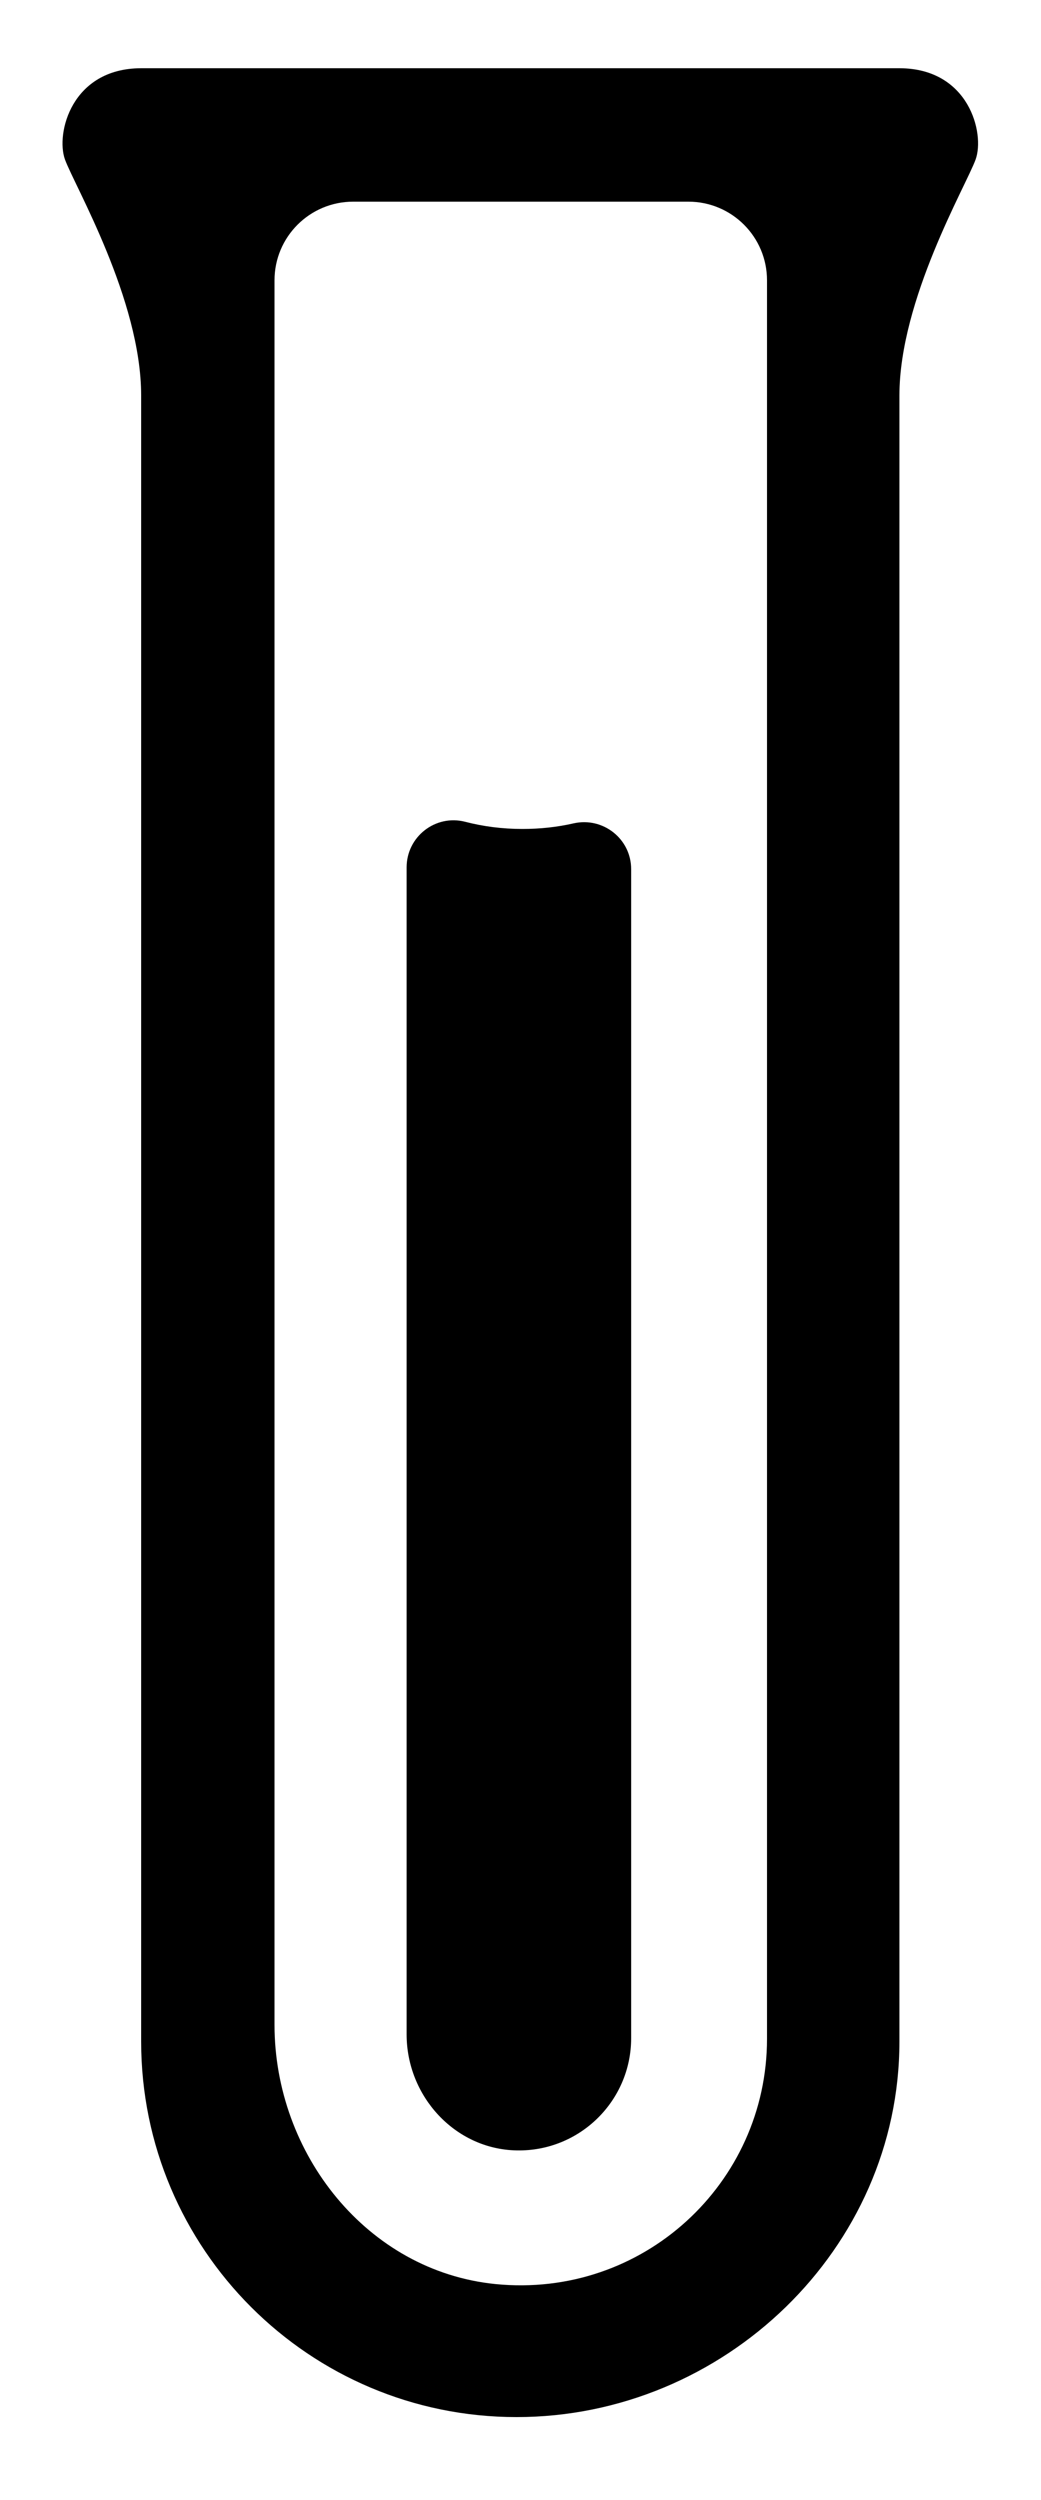 <?xml version="1.0" encoding="UTF-8" standalone="no"?>
<svg width="10px" height="24px" viewBox="0 0 10 24" version="1.1" xmlns="http://www.w3.org/2000/svg" xmlns:xlink="http://www.w3.org/1999/xlink" xmlns:sketch="http://www.bohemiancoding.com/sketch/ns">
    <!-- Generator: Sketch 3.3.3 (12081) - http://www.bohemiancoding.com/sketch -->
    <title>medicin</title>
    <desc>Created with Sketch.</desc>
    <defs></defs>
    <g id="Page-1" stroke="none" stroke-width="1" fill="none" fill-rule="evenodd" sketch:type="MSPage">
        <g id="680x680-5" sketch:type="MSArtboardGroup" transform="translate(-375, -210)" fill="#000000">
            <g id="Row-3" sketch:type="MSLayerGroup" transform="translate(50, 208)">
                <g id="medicin" transform="translate(325, 2)" sketch:type="MSShapeGroup">
                    <path d="M5.511,7.904 C5.794,7.841 6.063,8.054 6.063,8.344 L6.063,19.566 C6.063,20.168 5.569,20.655 4.965,20.644 C4.371,20.634 3.906,20.124 3.906,19.53 L3.906,8.327 C3.906,8.032 4.183,7.816 4.468,7.889 C4.641,7.934 4.826,7.958 5.018,7.958 C5.189,7.958 5.354,7.94 5.511,7.904 L5.511,7.904 Z M9.372,1.531 C9.281,1.782 8.64,2.875 8.64,3.797 L8.64,19.599 C8.64,21.59 6.953,23.204 4.962,23.204 C2.971,23.204 1.356,21.59 1.356,19.599 L1.356,3.797 C1.356,2.875 0.715,1.782 0.624,1.531 C0.534,1.281 0.687,0.657 1.354,0.655 L8.642,0.655 C9.309,0.657 9.462,1.281 9.372,1.531 L9.372,1.531 Z M7.368,2.691 C7.368,2.274 7.03,1.936 6.613,1.936 L3.393,1.936 C2.975,1.936 2.637,2.274 2.637,2.691 L2.637,19.438 C2.637,20.676 3.527,21.803 4.759,21.927 C6.175,22.068 7.368,20.96 7.368,19.573 L7.368,2.691 L7.368,2.691 Z" id="testtube"></path>
                </g>
            </g>
        </g>
    </g>
</svg>